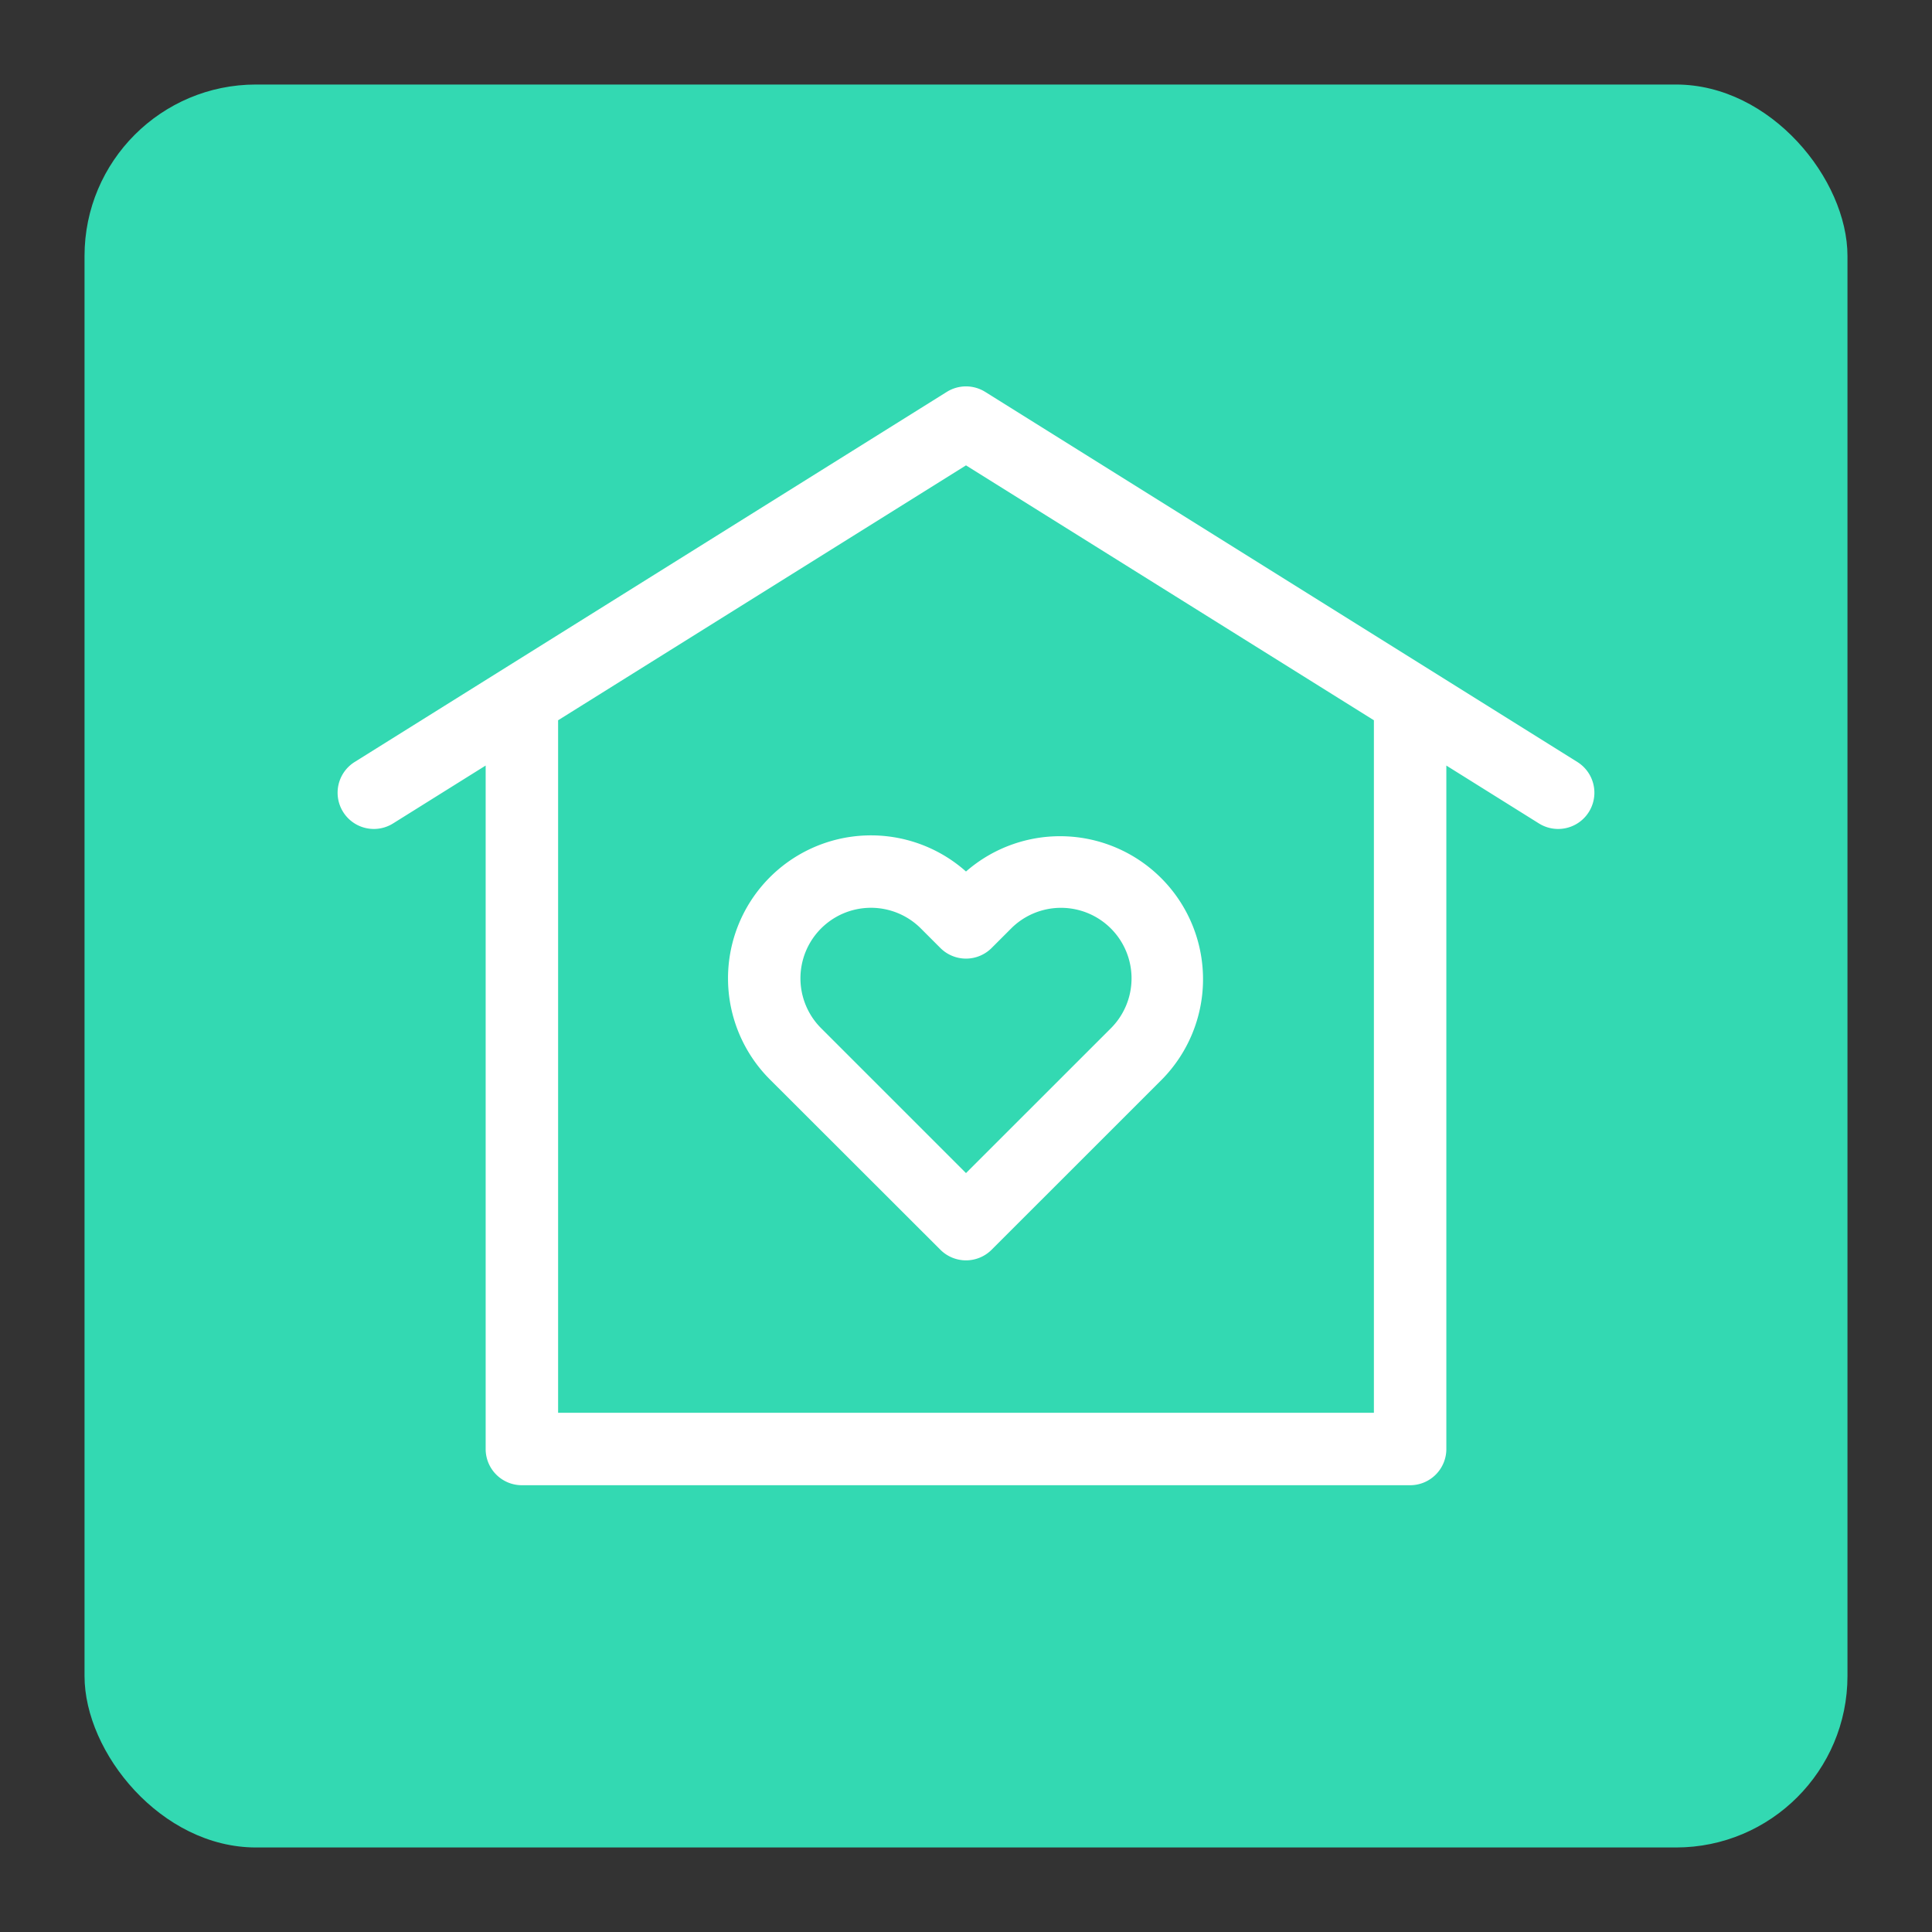 <svg height="512" viewBox="0 0 32 32" width="512" xmlns="http://www.w3.org/2000/svg"><rect x="0" y="0" width="32" height="32" fill="#333333" stroke="none"/><g id="home"><rect fill="#33d9b2" height="29.2" rx="2.84" width="29.2" x="1.4" y="1.4"/><g fill="#fff" fill-rule="evenodd"><path d="m15.568 15.694a.6.6 0 0 0 .864 0l.315-.315a1.168 1.168 0 0 1 1.653 1.652l-2.4 2.399-2.4-2.4a1.168 1.168 0 0 1 1.652-1.652zm.432-1.259a2.368 2.368 0 0 0 -3.247 3.445l2.823 2.82a.6.6 0 0 0 .848 0l2.823-2.822a2.368 2.368 0 0 0 -3.247-3.443z"/><path d="m9.244 11.93v11.47h13.512v-11.47l-6.756-4.222zm-1.2.75v11.32a.6.6 0 0 0 .6.6h14.712a.6.6 0 0 0 .6-.6v-11.32l1.534.959a.6.6 0 0 0 .636-1.018l-9.808-6.13a.6.6 0 0 0 -.636 0l-9.808 6.13a.6.6 0 0 0 .636 1.018z"/></g></g></svg>